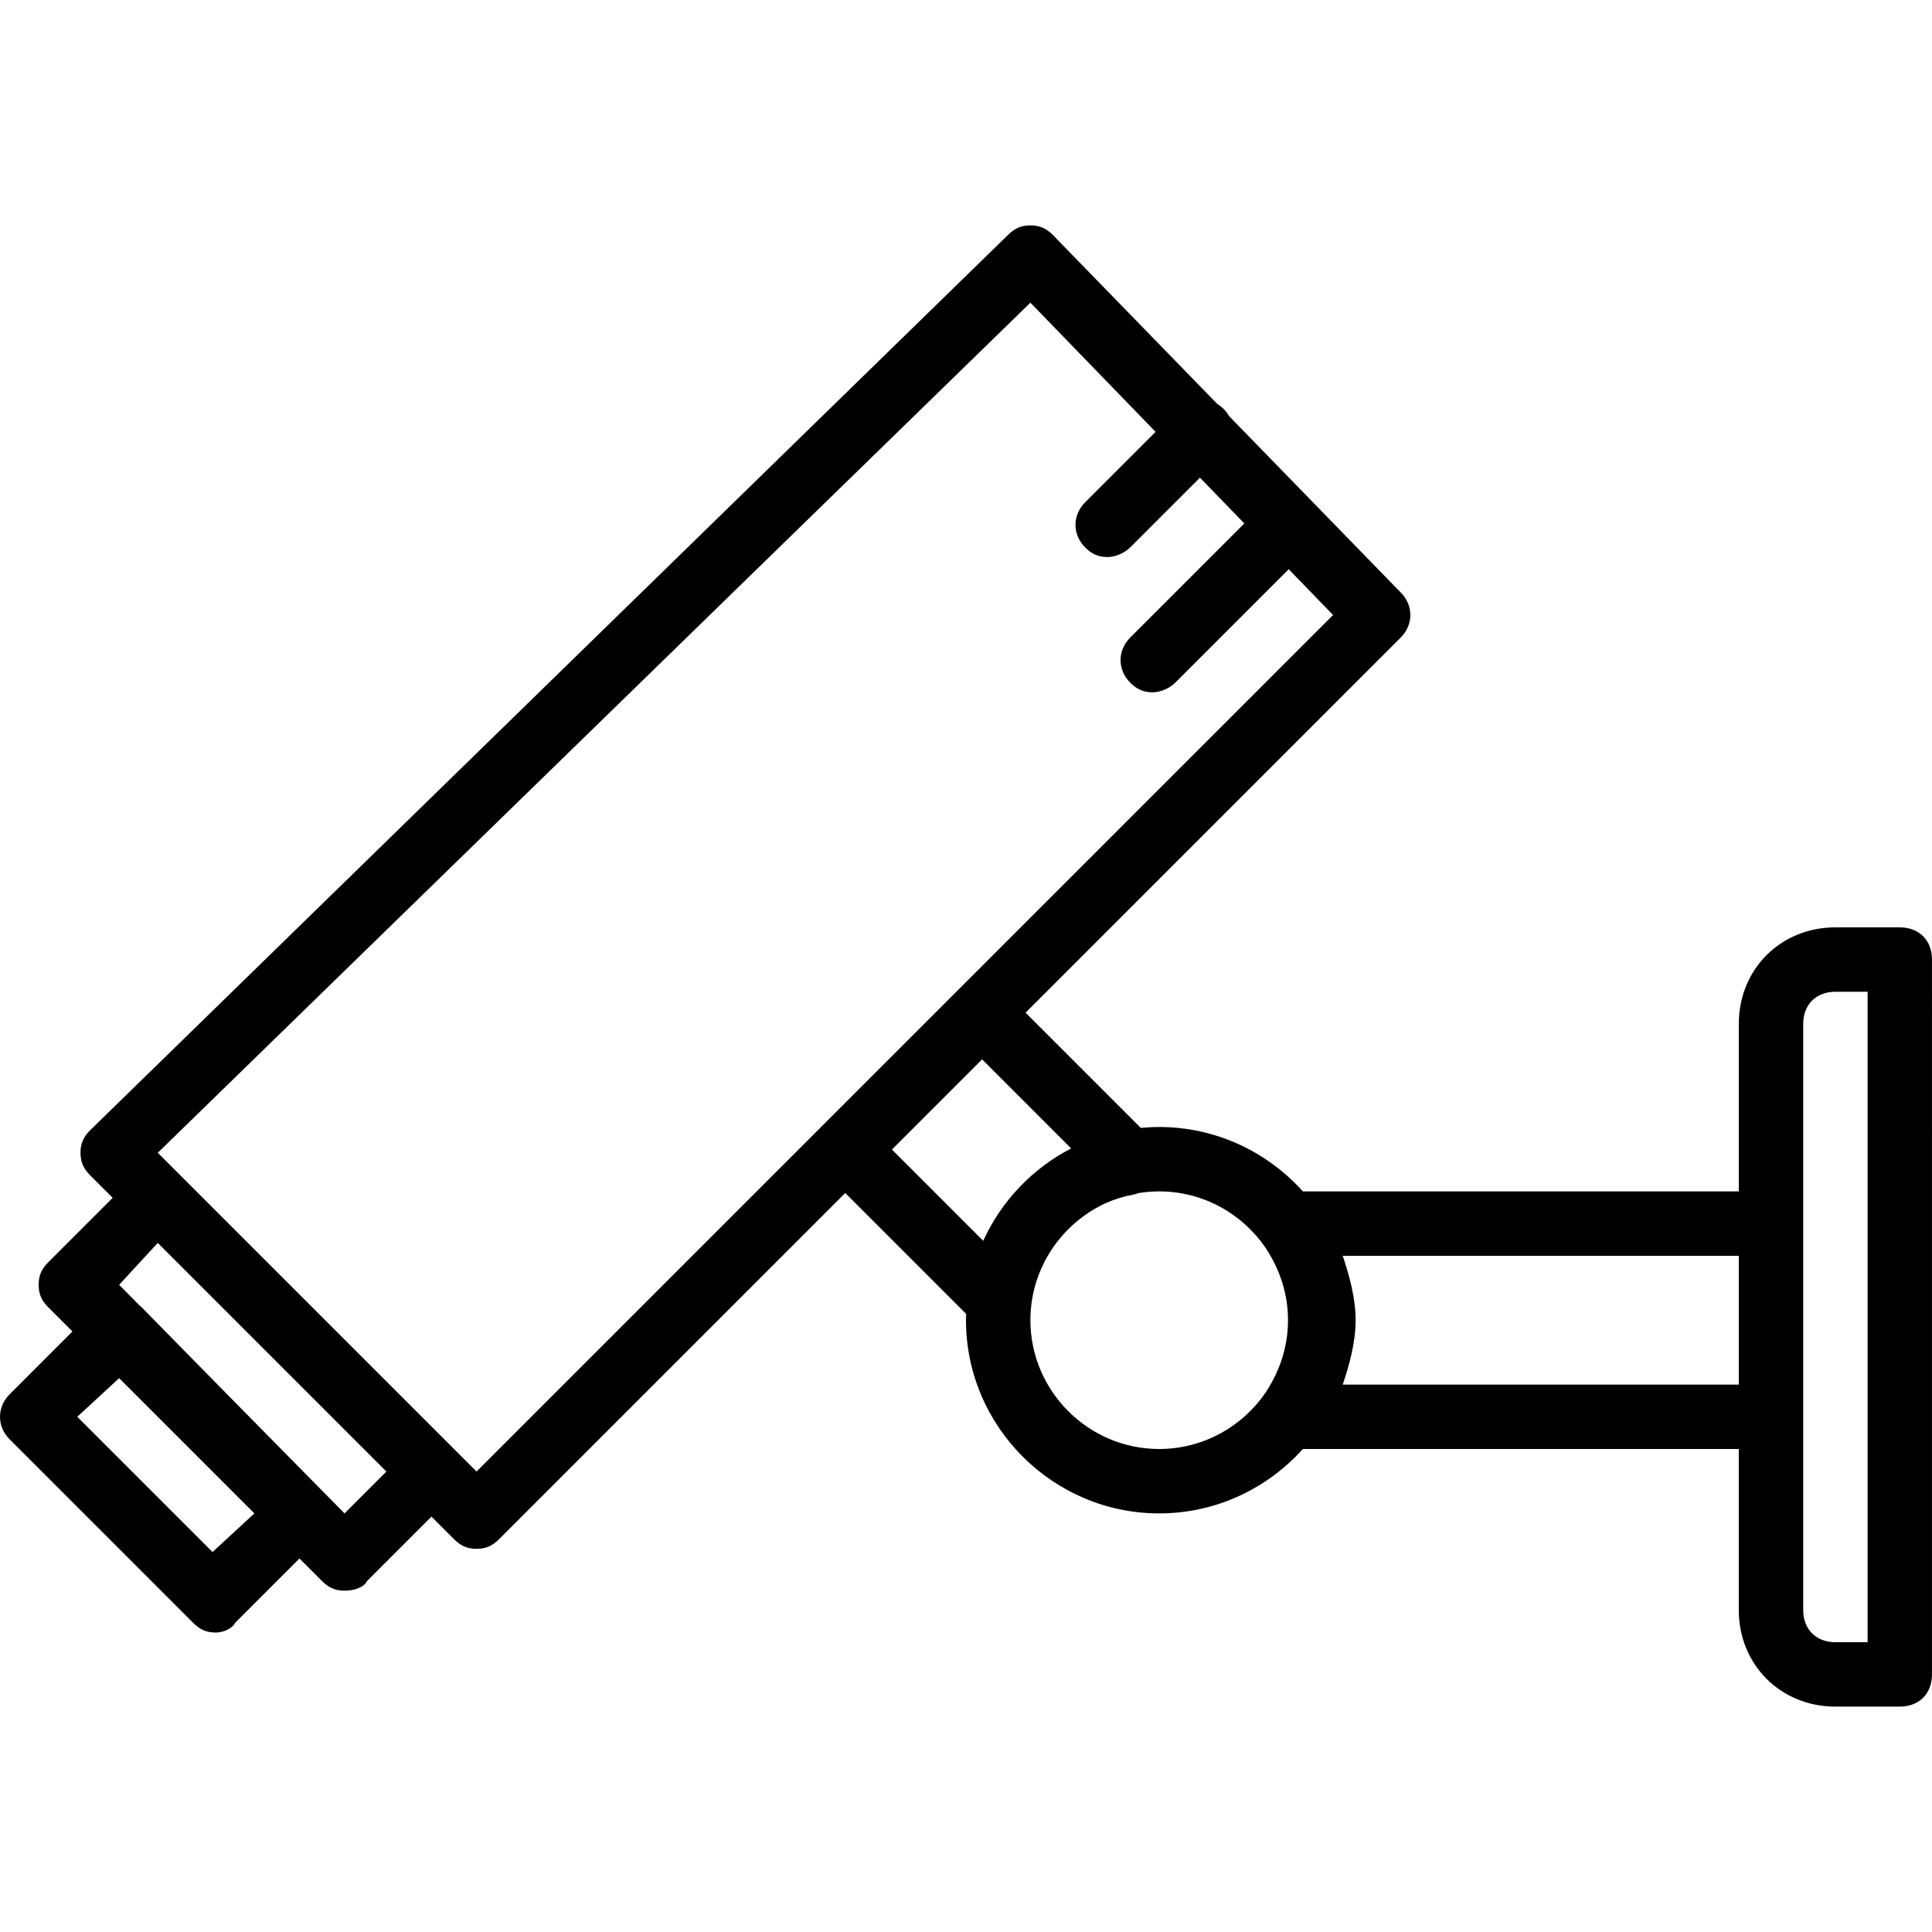 <?xml version="1.0" encoding="iso-8859-1"?>
<!-- Generator: Adobe Illustrator 19.0.0, SVG Export Plug-In . SVG Version: 6.00 Build 0)  -->
<svg version="1.1" id="Layer_1" xmlns="http://www.w3.org/2000/svg" xmlns:xlink="http://www.w3.org/1999/xlink" x="0px" y="0px"
	 viewBox="0 0 503.607 503.607" style="enable-background:new 0 0 503.607 503.607;" xml:space="preserve">
<g transform="translate(1 1)">
	<g>
		<path d="M494.213,240.731h-16.787c-14.269,0-25.18,10.911-25.18,25.18v43.646H338.611c-9.237-10.287-22.618-16.787-37.447-16.787
			c-1.619,0-3.219,0.085-4.8,0.236l-30.033-30.033l97.784-97.784c3.357-3.357,3.357-8.393,0-11.751l-44.743-45.986
			c-0.378-0.656-0.847-1.283-1.421-1.857c-0.511-0.511-1.064-0.934-1.64-1.289l-42.845-44.035c-1.679-1.679-3.357-2.518-5.875-2.518
			c-2.518,0-4.197,0.839-5.875,2.518L22.502,293.61c-1.679,1.679-2.518,3.357-2.518,5.875c0,2.518,0.839,4.197,2.518,5.875
			l5.875,5.875L11.59,328.023c-1.679,1.679-2.518,3.357-2.518,5.875s0.839,4.197,2.518,5.875l6.295,6.295L1.518,362.436
			c-3.357,3.357-3.357,8.393,0,11.751l47.843,47.843c1.679,1.679,3.357,2.518,5.875,2.518c1.679,0,4.197-0.839,5.036-2.518
			l16.787-16.787l5.875,5.875c1.679,1.679,3.357,2.518,5.875,2.518c2.518,0,5.036-0.839,5.875-2.518l16.787-16.787l5.875,5.875
			c1.679,1.679,3.357,2.518,5.875,2.518s4.197-0.839,5.875-2.518l90.229-90.229l31.517,31.517c-0.018,0.545-0.042,1.088-0.042,1.637
			c0,27.698,22.662,50.361,50.361,50.361c14.829,0,28.21-6.5,37.447-16.787h113.635v41.967c0,14.269,10.911,25.18,25.18,25.18
			h16.787c5.036,0,8.393-3.357,8.393-8.393V249.125C502.607,244.088,499.249,240.731,494.213,240.731z M54.397,403.564
			l-35.252-35.253l10.911-10.072l35.253,35.253L54.397,403.564z M88.81,393.492l-29.36-29.779l-23.519-23.939
			c-0.229-0.229-0.467-0.439-0.711-0.637l-5.165-5.239l10.072-10.911l59.593,59.593L88.81,393.492z M123.223,382.58l-5.875-5.875
			l-71.344-71.344l-5.875-5.875L267.59,77.898l32.633,33.675l-18.365,18.364c-3.357,3.357-3.357,8.393,0,11.751
			c1.679,1.679,3.357,2.518,5.875,2.518c1.679,0,4.197-0.839,5.875-2.518l18.18-18.18l11.566,11.935L293.61,165.19
			c-3.357,3.357-3.357,8.393,0,11.751c1.679,1.679,3.357,2.518,5.875,2.518c1.679,0,4.197-0.839,5.875-2.518l29.562-29.562
			l11.566,11.935L123.223,382.58z M231.498,298.646L255,275.144l23.212,23.212c-10.085,5.208-18.208,13.719-22.919,24.084
			L231.498,298.646z M301.164,376.705c-18.466,0-33.574-15.108-33.574-33.574c0-13.531,8.117-25.251,19.719-30.553
			c2.276-1.001,4.669-1.746,7.14-2.182c0.459-0.115,0.899-0.249,1.325-0.398c1.757-0.287,3.556-0.442,5.39-0.442
			c11.515,0,21.723,5.876,27.778,14.777c2.589,3.946,4.423,8.255,5.268,12.926c0.029,0.161,0.061,0.322,0.087,0.484
			c0.042,0.255,0.078,0.513,0.114,0.77c0.039,0.281,0.076,0.562,0.108,0.845c0.024,0.212,0.047,0.424,0.067,0.637
			c0.032,0.345,0.058,0.691,0.08,1.038c0.011,0.172,0.024,0.343,0.032,0.516c0.024,0.52,0.04,1.042,0.04,1.568
			c0,0.004,0,0.009,0,0.013s0,0.009,0,0.013c0,0.526-0.016,1.048-0.04,1.568c-0.008,0.173-0.022,0.344-0.032,0.516
			c-0.022,0.347-0.047,0.694-0.08,1.038c-0.02,0.213-0.043,0.425-0.067,0.637c-0.032,0.283-0.069,0.564-0.108,0.845
			c-0.036,0.258-0.072,0.515-0.114,0.771c-0.026,0.162-0.058,0.322-0.087,0.483c-0.845,4.671-2.679,8.98-5.268,12.926
			C322.888,370.828,312.679,376.705,301.164,376.705z M349.007,359.918c1.679-5.036,3.357-10.911,3.357-16.787
			s-1.679-11.751-3.357-16.787h103.239v33.574H349.007z M485.82,427.066h-8.393c-5.036,0-8.393-3.357-8.393-8.393v-50.361v-50.361
			v-52.039c0-5.036,3.357-8.393,8.393-8.393h8.393V427.066z"/>
	</g>
</g>
<g>
</g>
<g>
</g>
<g>
</g>
<g>
</g>
<g>
</g>
<g>
</g>
<g>
</g>
<g>
</g>
<g>
</g>
<g>
</g>
<g>
</g>
<g>
</g>
<g>
</g>
<g>
</g>
<g>
</g>
</svg>

